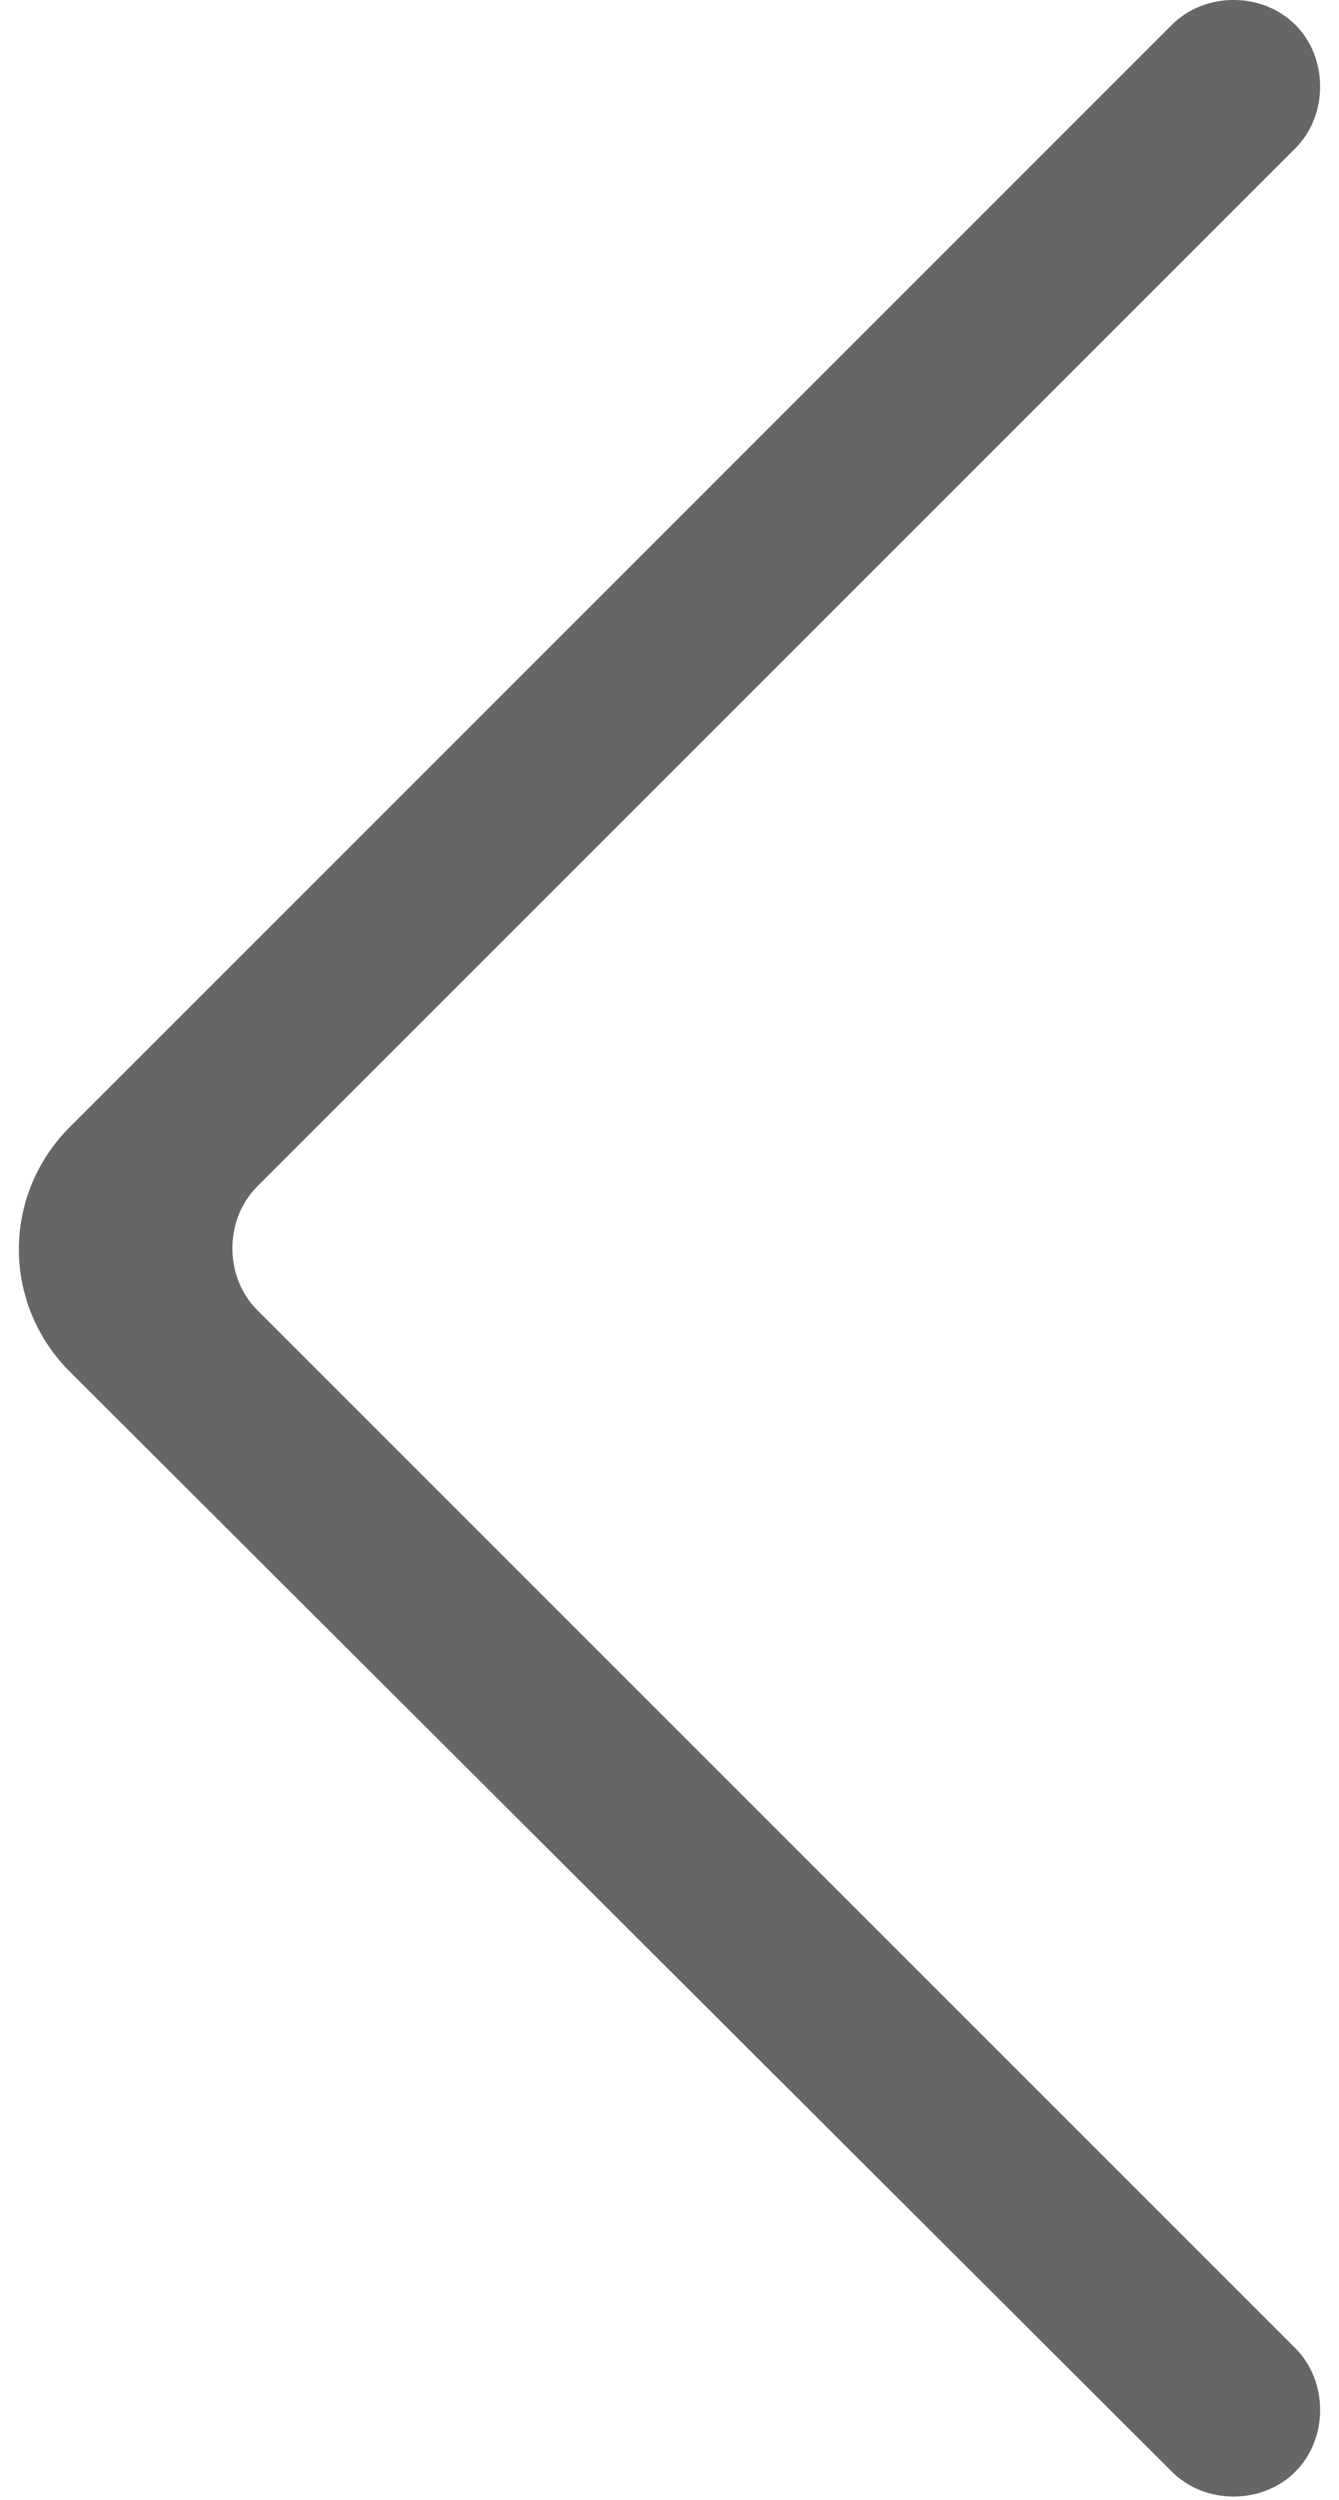 <svg width="15" height="28" viewBox="0 0 15 28" fill="none" xmlns="http://www.w3.org/2000/svg">
<path d="M0.782 15.364L13.128 27.685C13.498 28.056 14.14 28.056 14.511 27.685C14.881 27.315 14.881 26.673 14.511 26.302L2.881 14.673C2.511 14.303 2.511 13.661 2.881 13.29L14.511 1.661C14.881 1.29 14.881 0.648 14.511 0.278C14.14 -0.093 13.498 -0.093 13.128 0.278L0.807 12.599C0.017 13.364 0.017 14.599 0.782 15.364Z" fill="#666666"/>
</svg>
